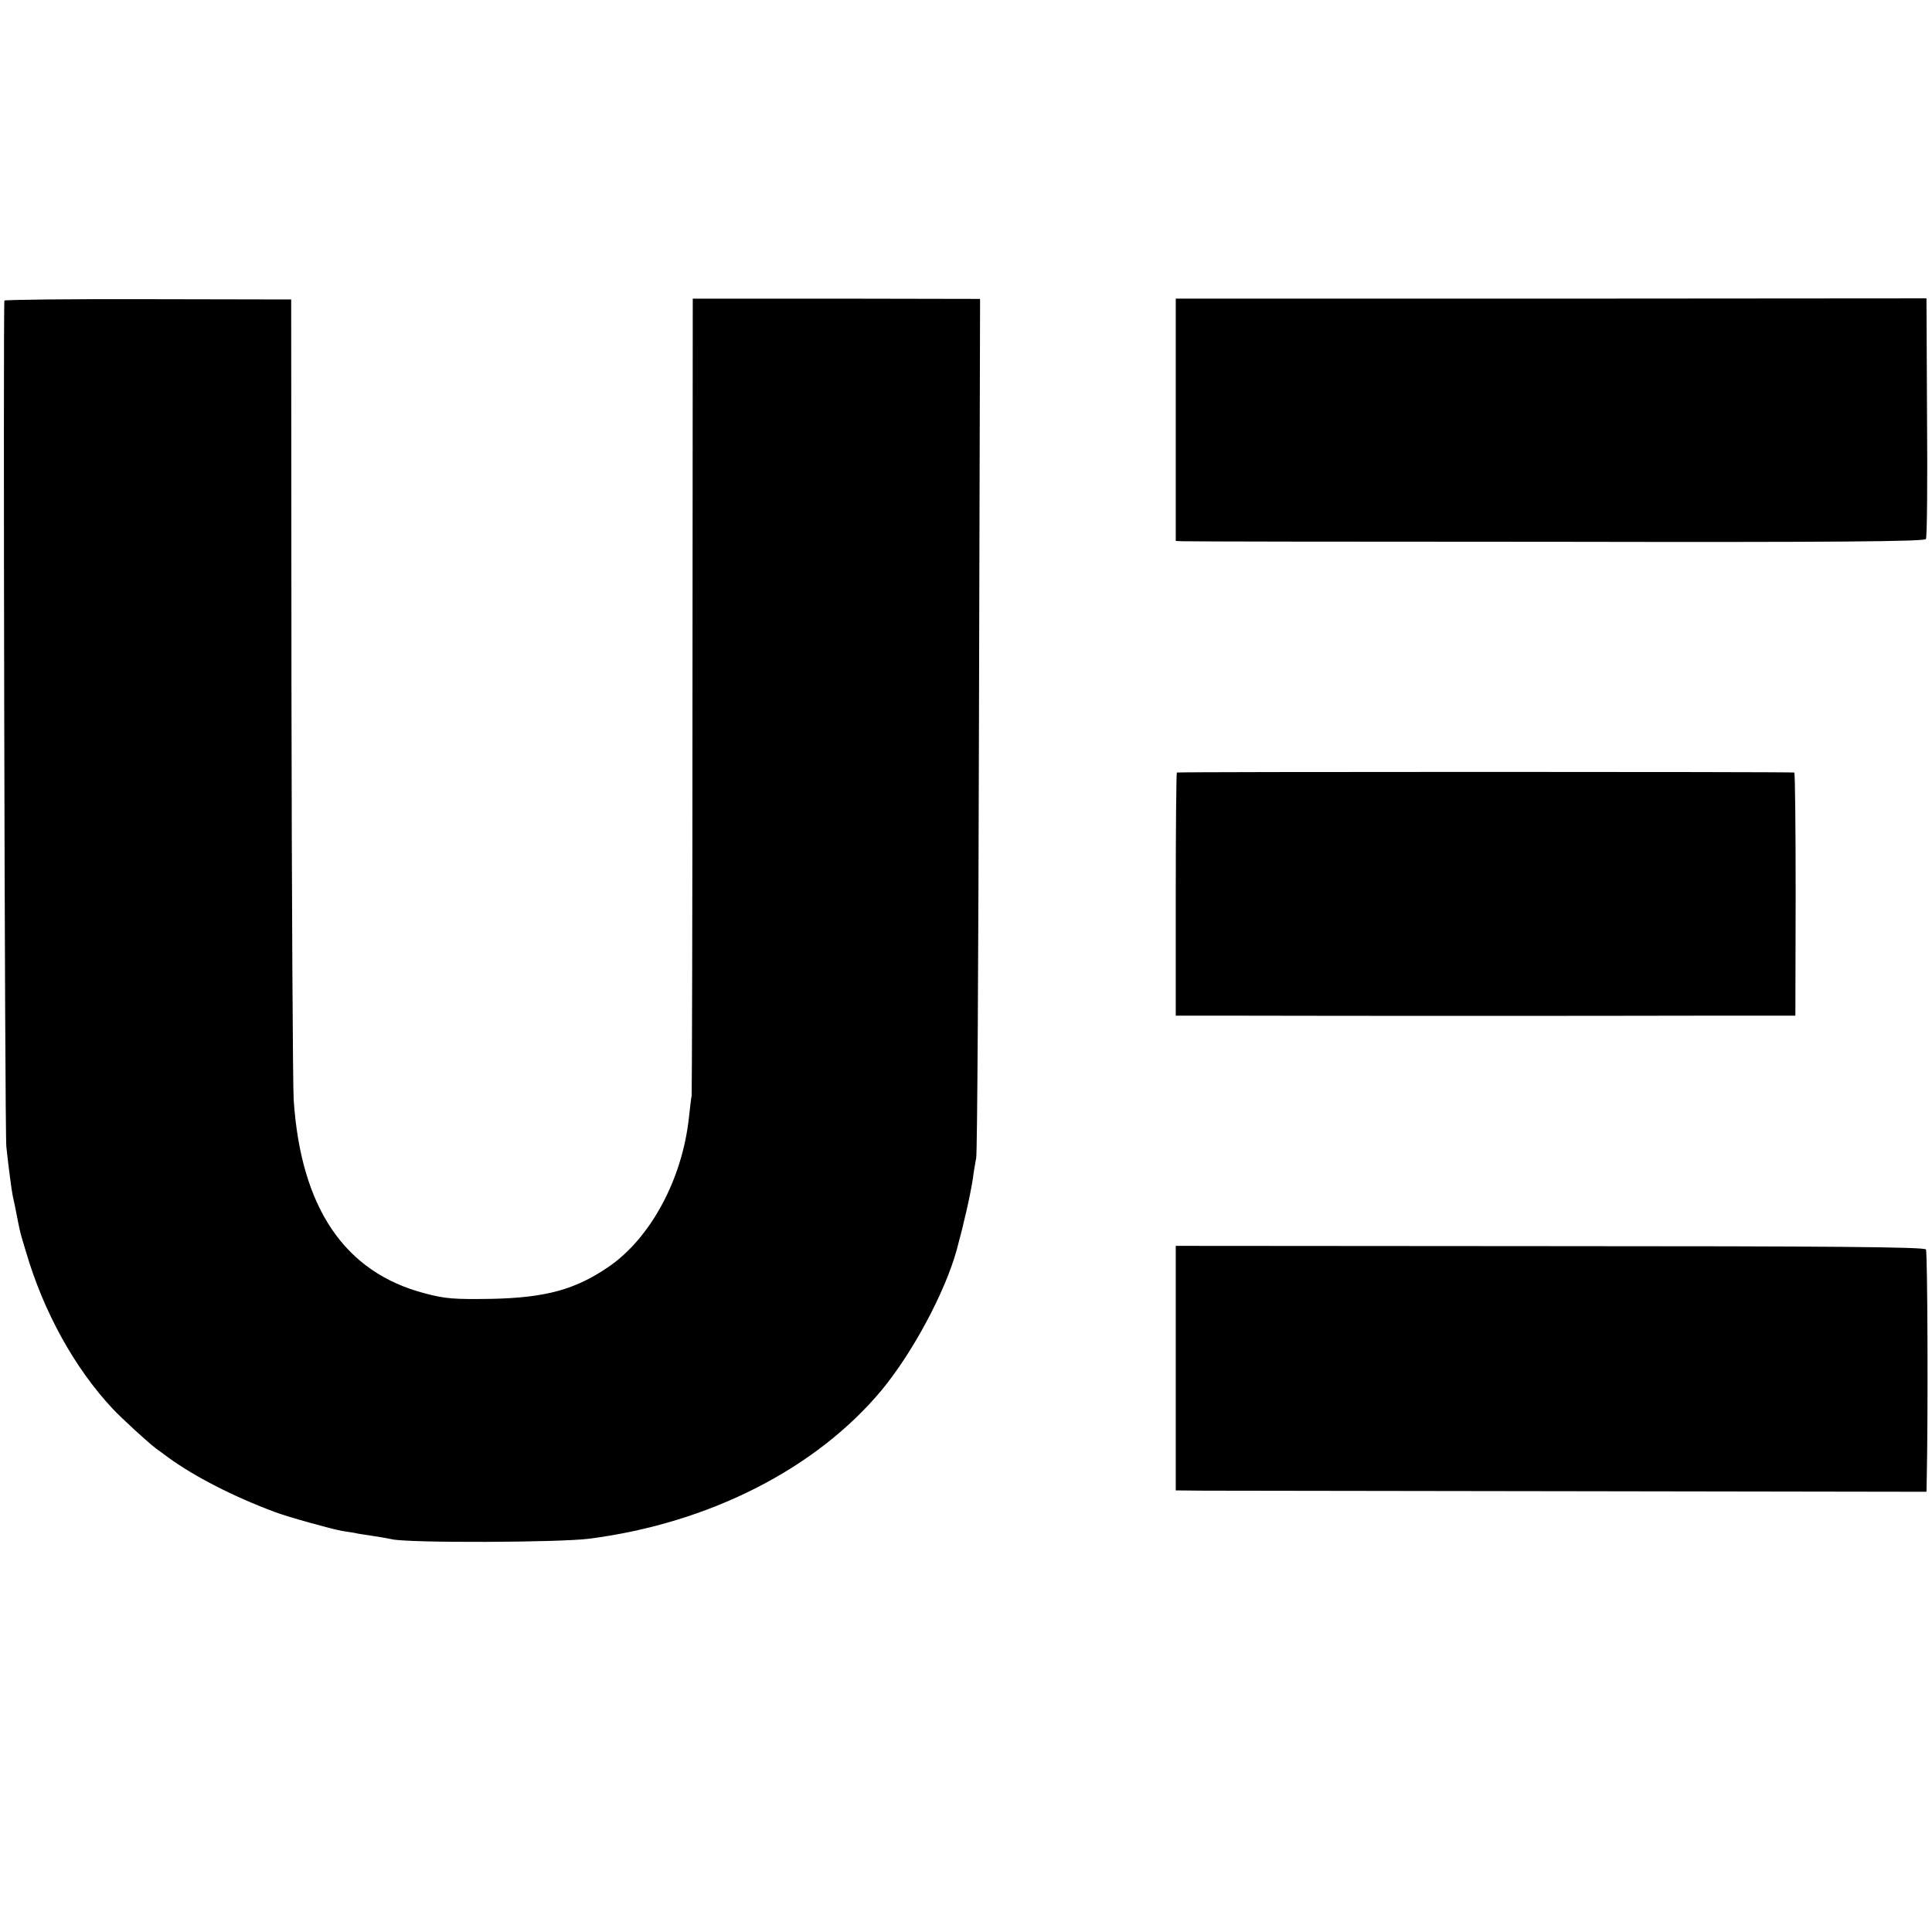 <?xml version="1.0" standalone="no"?>
<!DOCTYPE svg PUBLIC "-//W3C//DTD SVG 20010904//EN"
 "http://www.w3.org/TR/2001/REC-SVG-20010904/DTD/svg10.dtd">
<svg version="1.0" xmlns="http://www.w3.org/2000/svg"
 width="700pt" height="700pt" viewBox="0 0 700 700"
 preserveAspectRatio="xMidYMid meet">
<g transform="translate(0,700) scale(0.1,-0.1)"
fill="#000000" stroke="none">
<path d="M16 5911 c-5 -12 1 -3008 7 -3066 9 -83 19 -157 23 -177 6 -28 11
-50 19 -93 10 -48 7 -37 29 -110 64 -219 177 -423 315 -570 33 -35 129 -123
156 -143 6 -4 26 -19 45 -33 95 -69 235 -141 385 -197 47 -18 206 -62 245 -69
19 -3 40 -6 45 -7 6 -2 33 -6 60 -10 28 -4 61 -10 75 -13 60 -14 607 -12 715
2 435 56 823 254 1060 539 112 136 228 352 271 506 27 99 49 197 59 260 2 19
8 53 12 75 4 22 8 731 10 1576 l4 1536 -521 1 -520 0 -1 -1436 c0 -791 -2
-1444 -3 -1452 -2 -8 -6 -44 -10 -80 -24 -222 -138 -435 -291 -540 -120 -82
-227 -112 -425 -116 -135 -2 -166 0 -241 20 -291 76 -449 310 -475 702 -3 54
-7 729 -8 1499 l-1 1400 -518 1 c-285 1 -519 -2 -521 -5z"/>
<path d="M4260 5479 l0 -439 23 -1 c12 -1 622 -2 1355 -2 1014 -2 1335 1 1340
10 4 6 6 205 4 442 l-2 430 -1360 -1 -1360 0 0 -439z"/>
<path d="M4264 4201 c-2 -2 -4 -202 -4 -443 l0 -438 243 0 c373 -1 1263 -1
1652 0 l350 0 1 440 c0 242 -2 440 -5 441 -19 3 -2233 3 -2237 0z"/>
<path d="M4260 2043 l0 -443 103 -1 c56 0 668 -1 1360 -2 l1257 -2 1 50 c5
225 3 819 -3 828 -5 9 -349 12 -1363 12 l-1355 1 0 -443z"/>
</g>
</svg>
